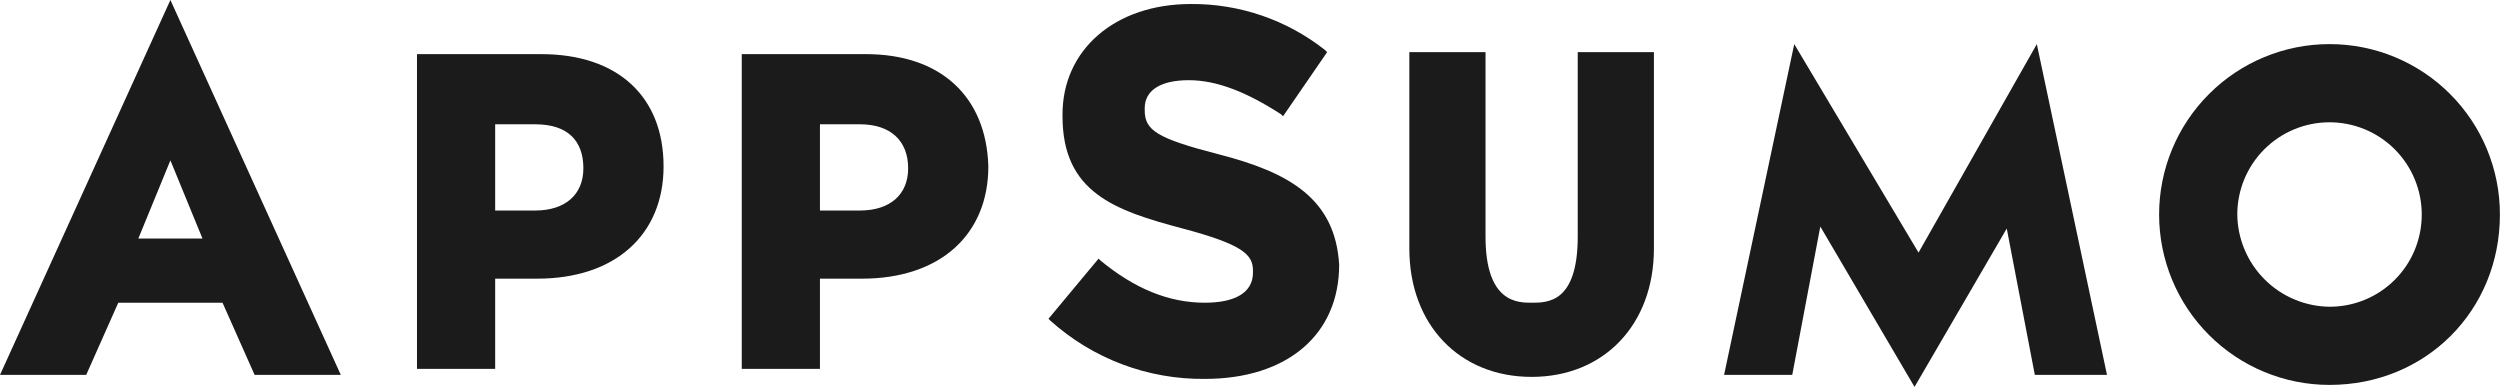 <svg width="1180" height="183" viewBox="0 0 1180 183" fill="none" xmlns="http://www.w3.org/2000/svg">
<path d="M744.691 111.655C744.691 142.881 730.498 142.881 722.928 142.881C716.305 142.881 701.165 142.881 701.165 111.655V24.601H665.207V117.332C665.207 153.29 688.863 177.891 722.928 177.891C756.993 177.891 780.649 153.281 780.649 117.332V24.601H744.691V111.655Z" fill="#1B1B1B"/>
<path d="M1099.53 20.817C1078.2 20.817 1057.74 29.291 1042.66 44.375C1027.57 59.459 1019.1 79.916 1019.1 101.248C1019.1 122.579 1027.57 143.037 1042.66 158.121C1057.74 173.204 1078.2 181.678 1099.53 181.678C1144.95 181.678 1179.96 146.668 1179.96 101.249C1179.97 90.684 1177.89 80.221 1173.86 70.459C1169.82 60.696 1163.89 51.826 1156.42 44.355C1148.95 36.885 1140.08 30.961 1130.32 26.922C1120.56 22.883 1110.09 20.808 1099.53 20.817V20.817ZM1099.53 144.775C1088.03 144.645 1077.03 140.017 1068.9 131.883C1060.76 123.748 1056.13 112.752 1056 101.249C1056 89.705 1060.59 78.633 1068.75 70.47C1076.92 62.307 1087.99 57.722 1099.53 57.722C1111.07 57.722 1122.15 62.307 1130.31 70.47C1138.47 78.633 1143.06 89.705 1143.06 101.249C1143.07 106.969 1141.96 112.636 1139.78 117.924C1137.59 123.212 1134.39 128.016 1130.34 132.061C1126.3 136.106 1121.49 139.311 1116.21 141.493C1110.92 143.675 1105.25 144.79 1099.53 144.775V144.775Z" fill="#1B1B1B"/>
<path d="M80.43 0L0 176.947H40.688L55.828 142.882H105.033L120.173 176.947H160.861L80.43 0ZM65.291 112.6L80.431 75.696L95.575 112.6H65.291Z" fill="#1B1B1B"/>
<path d="M255.477 25.55H196.817V174.109H233.721V131.528H253.591C290.494 131.528 313.205 110.711 313.205 78.539C313.205 45.422 291.442 25.55 255.477 25.55ZM275.349 79.49C275.349 91.795 266.833 99.362 252.639 99.362H233.721V58.669H252.645C267.786 58.669 275.356 66.239 275.356 79.486L275.349 79.49Z" fill="#1B1B1B"/>
<path d="M408.77 25.55H350.11V174.109H387.014V131.528H406.886C443.789 131.528 466.499 110.711 466.499 78.539C465.552 45.422 443.787 25.55 408.77 25.55ZM428.642 79.49C428.642 91.795 420.126 99.362 405.932 99.362H387.014V58.669H405.938C420.131 58.669 428.649 66.239 428.649 79.486L428.642 79.49Z" fill="#1B1B1B"/>
<path d="M575.313 72.859C545.984 65.289 540.303 61.505 540.303 52.042V51.096C540.303 42.581 547.873 37.849 561.12 37.849C574.368 37.849 588.561 43.526 604.647 53.935L605.592 54.881L626.41 24.602L625.464 23.656C607.427 9.393 585.06 1.716 562.066 1.895C526.11 1.895 501.507 23.658 501.507 53.938V54.884C501.507 90.842 526.117 99.358 558.282 107.873C586.669 115.443 591.399 120.178 591.399 127.745V128.691C591.399 138.154 582.884 142.884 568.689 142.884C551.664 142.884 535.57 136.259 519.484 123.012L518.538 122.066L494.884 150.454L495.829 151.399C515.825 169.345 541.825 179.137 568.691 178.84C607.487 178.84 632.089 158.022 632.089 124.9C630.196 93.68 608.433 81.379 575.313 72.859Z" fill="#1B1B1B"/>
<path d="M903.659 182.624L859.186 106.926L845.938 176.947H813.767L846.886 20.817L905.546 119.226L961.38 20.817L994.498 176.947H960.435L947.187 107.871L903.659 182.624Z" fill="#1B1B1B"/>
</svg>
